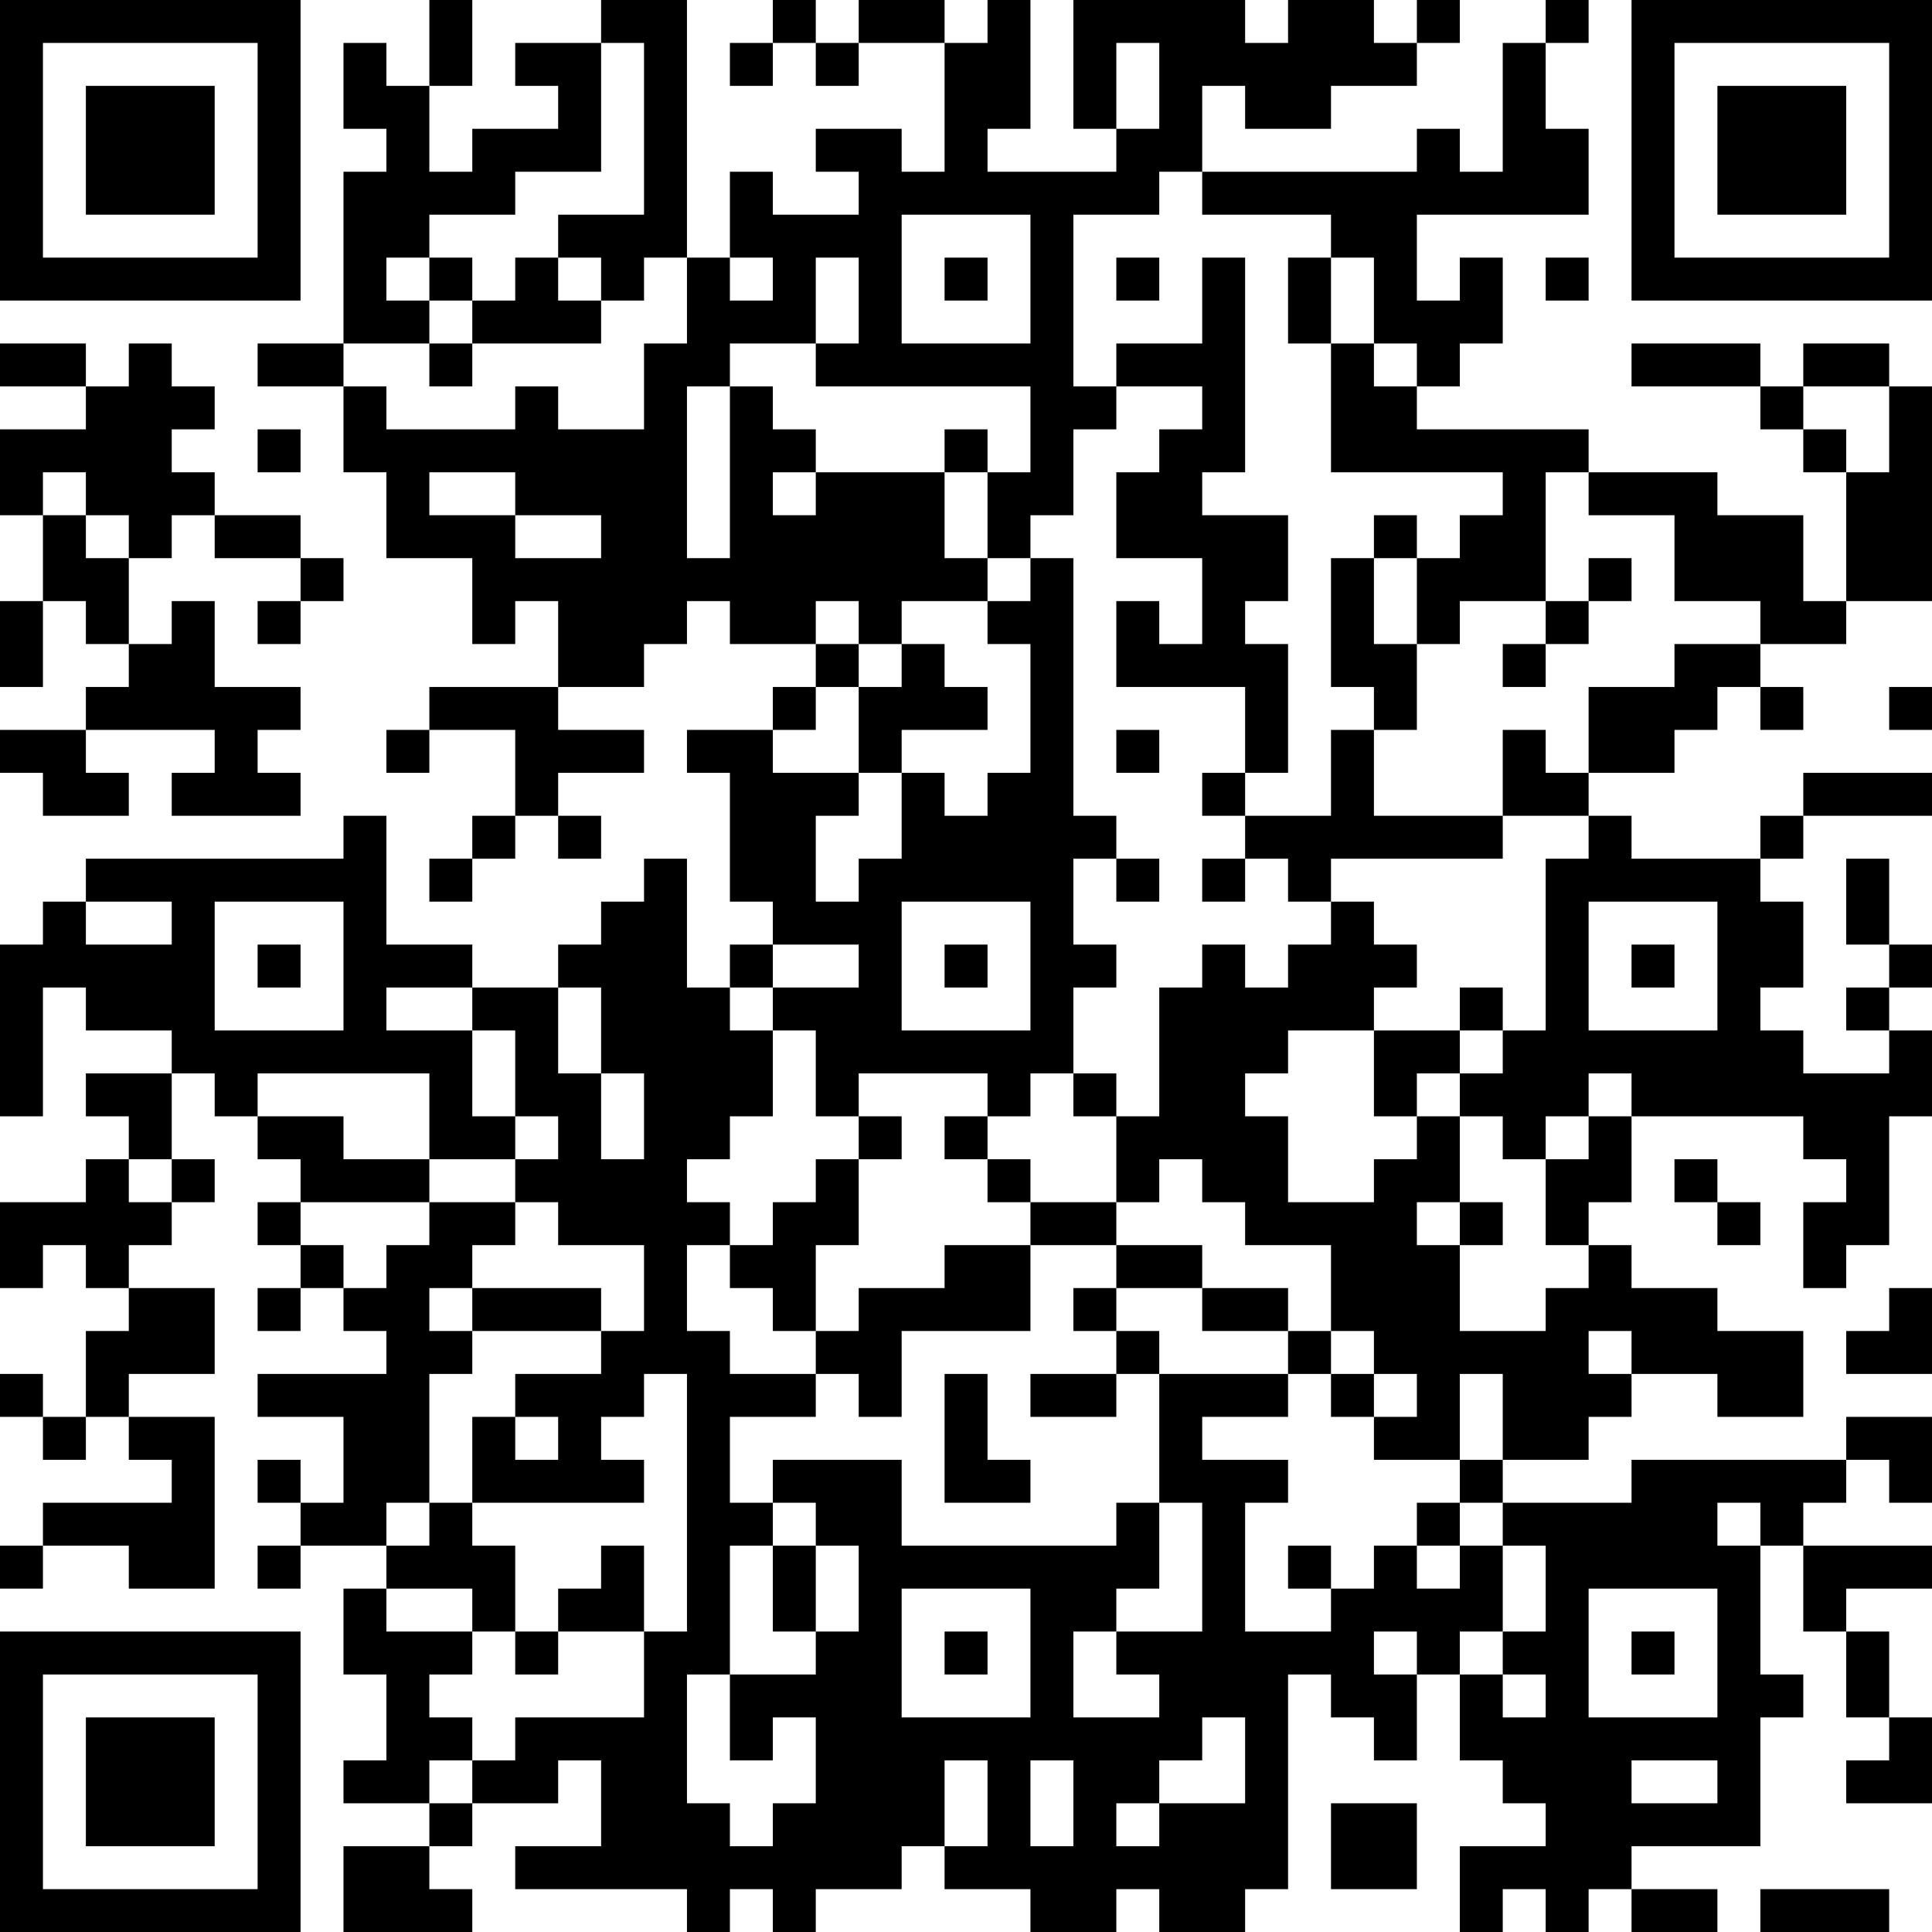 <?xml version="1.0" encoding="UTF-8"?>
<svg xmlns="http://www.w3.org/2000/svg" version="1.1" width="300" height="300" viewBox="0 0 300 300"><rect x="0" y="0" width="300" height="300" fill="#ffffff"/><g transform="scale(6.667)"><g transform="translate(0,0)"><path fill-rule="evenodd" d="M10 0L10 2L9 2L9 1L8 1L8 3L9 3L9 4L8 4L8 8L6 8L6 9L8 9L8 11L9 11L9 13L11 13L11 15L12 15L12 14L13 14L13 16L10 16L10 17L9 17L9 18L10 18L10 17L12 17L12 19L11 19L11 20L10 20L10 21L11 21L11 20L12 20L12 19L13 19L13 20L14 20L14 19L13 19L13 18L15 18L15 17L13 17L13 16L15 16L15 15L16 15L16 14L17 14L17 15L19 15L19 16L18 16L18 17L16 17L16 18L17 18L17 21L18 21L18 22L17 22L17 23L16 23L16 20L15 20L15 21L14 21L14 22L13 22L13 23L11 23L11 22L9 22L9 19L8 19L8 20L2 20L2 21L1 21L1 22L0 22L0 26L1 26L1 23L2 23L2 24L4 24L4 25L2 25L2 26L3 26L3 27L2 27L2 28L0 28L0 30L1 30L1 29L2 29L2 30L3 30L3 31L2 31L2 33L1 33L1 32L0 32L0 33L1 33L1 34L2 34L2 33L3 33L3 34L4 34L4 35L1 35L1 36L0 36L0 37L1 37L1 36L3 36L3 37L5 37L5 33L3 33L3 32L5 32L5 30L3 30L3 29L4 29L4 28L5 28L5 27L4 27L4 25L5 25L5 26L6 26L6 27L7 27L7 28L6 28L6 29L7 29L7 30L6 30L6 31L7 31L7 30L8 30L8 31L9 31L9 32L6 32L6 33L8 33L8 35L7 35L7 34L6 34L6 35L7 35L7 36L6 36L6 37L7 37L7 36L9 36L9 37L8 37L8 39L9 39L9 41L8 41L8 42L10 42L10 43L8 43L8 45L11 45L11 44L10 44L10 43L11 43L11 42L13 42L13 41L14 41L14 43L12 43L12 44L16 44L16 45L17 45L17 44L18 44L18 45L19 45L19 44L21 44L21 43L22 43L22 44L24 44L24 45L26 45L26 44L27 44L27 45L29 45L29 44L30 44L30 39L31 39L31 40L32 40L32 41L33 41L33 39L34 39L34 41L35 41L35 42L36 42L36 43L34 43L34 45L35 45L35 44L36 44L36 45L37 45L37 44L38 44L38 45L40 45L40 44L38 44L38 43L41 43L41 40L42 40L42 39L41 39L41 36L42 36L42 38L43 38L43 40L44 40L44 41L43 41L43 42L45 42L45 40L44 40L44 38L43 38L43 37L45 37L45 36L42 36L42 35L43 35L43 34L44 34L44 35L45 35L45 33L43 33L43 34L38 34L38 35L35 35L35 34L37 34L37 33L38 33L38 32L40 32L40 33L42 33L42 31L40 31L40 30L38 30L38 29L37 29L37 28L38 28L38 26L42 26L42 27L43 27L43 28L42 28L42 30L43 30L43 29L44 29L44 26L45 26L45 24L44 24L44 23L45 23L45 22L44 22L44 20L43 20L43 22L44 22L44 23L43 23L43 24L44 24L44 25L42 25L42 24L41 24L41 23L42 23L42 21L41 21L41 20L42 20L42 19L45 19L45 18L42 18L42 19L41 19L41 20L38 20L38 19L37 19L37 18L39 18L39 17L40 17L40 16L41 16L41 17L42 17L42 16L41 16L41 15L43 15L43 14L45 14L45 9L44 9L44 8L42 8L42 9L41 9L41 8L38 8L38 9L41 9L41 10L42 10L42 11L43 11L43 14L42 14L42 12L40 12L40 11L37 11L37 10L33 10L33 9L34 9L34 8L35 8L35 6L34 6L34 7L33 7L33 5L37 5L37 3L36 3L36 1L37 1L37 0L36 0L36 1L35 1L35 4L34 4L34 3L33 3L33 4L28 4L28 2L29 2L29 3L31 3L31 2L33 2L33 1L34 1L34 0L33 0L33 1L32 1L32 0L30 0L30 1L29 1L29 0L25 0L25 3L26 3L26 4L23 4L23 3L24 3L24 0L23 0L23 1L22 1L22 0L20 0L20 1L19 1L19 0L18 0L18 1L17 1L17 2L18 2L18 1L19 1L19 2L20 2L20 1L22 1L22 4L21 4L21 3L19 3L19 4L20 4L20 5L18 5L18 4L17 4L17 6L16 6L16 0L14 0L14 1L12 1L12 2L13 2L13 3L11 3L11 4L10 4L10 2L11 2L11 0ZM14 1L14 4L12 4L12 5L10 5L10 6L9 6L9 7L10 7L10 8L8 8L8 9L9 9L9 10L12 10L12 9L13 9L13 10L15 10L15 8L16 8L16 6L15 6L15 7L14 7L14 6L13 6L13 5L15 5L15 1ZM26 1L26 3L27 3L27 1ZM27 4L27 5L25 5L25 9L26 9L26 10L25 10L25 12L24 12L24 13L23 13L23 11L24 11L24 9L19 9L19 8L20 8L20 6L19 6L19 8L17 8L17 9L16 9L16 13L17 13L17 9L18 9L18 10L19 10L19 11L18 11L18 12L19 12L19 11L22 11L22 13L23 13L23 14L21 14L21 15L20 15L20 14L19 14L19 15L20 15L20 16L19 16L19 17L18 17L18 18L20 18L20 19L19 19L19 21L20 21L20 20L21 20L21 18L22 18L22 19L23 19L23 18L24 18L24 15L23 15L23 14L24 14L24 13L25 13L25 19L26 19L26 20L25 20L25 22L26 22L26 23L25 23L25 25L24 25L24 26L23 26L23 25L20 25L20 26L19 26L19 24L18 24L18 23L20 23L20 22L18 22L18 23L17 23L17 24L18 24L18 26L17 26L17 27L16 27L16 28L17 28L17 29L16 29L16 31L17 31L17 32L19 32L19 33L17 33L17 35L18 35L18 36L17 36L17 39L16 39L16 42L17 42L17 43L18 43L18 42L19 42L19 40L18 40L18 41L17 41L17 39L19 39L19 38L20 38L20 36L19 36L19 35L18 35L18 34L21 34L21 36L26 36L26 35L27 35L27 37L26 37L26 38L25 38L25 40L27 40L27 39L26 39L26 38L28 38L28 35L27 35L27 32L30 32L30 33L28 33L28 34L30 34L30 35L29 35L29 38L31 38L31 37L32 37L32 36L33 36L33 37L34 37L34 36L35 36L35 38L34 38L34 39L35 39L35 40L36 40L36 39L35 39L35 38L36 38L36 36L35 36L35 35L34 35L34 34L35 34L35 32L34 32L34 34L32 34L32 33L33 33L33 32L32 32L32 31L31 31L31 29L29 29L29 28L28 28L28 27L27 27L27 28L26 28L26 26L27 26L27 23L28 23L28 22L29 22L29 23L30 23L30 22L31 22L31 21L32 21L32 22L33 22L33 23L32 23L32 24L30 24L30 25L29 25L29 26L30 26L30 28L32 28L32 27L33 27L33 26L34 26L34 28L33 28L33 29L34 29L34 31L36 31L36 30L37 30L37 29L36 29L36 27L37 27L37 26L38 26L38 25L37 25L37 26L36 26L36 27L35 27L35 26L34 26L34 25L35 25L35 24L36 24L36 20L37 20L37 19L35 19L35 17L36 17L36 18L37 18L37 16L39 16L39 15L41 15L41 14L39 14L39 12L37 12L37 11L36 11L36 14L34 14L34 15L33 15L33 13L34 13L34 12L35 12L35 11L31 11L31 8L32 8L32 9L33 9L33 8L32 8L32 6L31 6L31 5L28 5L28 4ZM21 5L21 8L24 8L24 5ZM10 6L10 7L11 7L11 8L10 8L10 9L11 9L11 8L14 8L14 7L13 7L13 6L12 6L12 7L11 7L11 6ZM17 6L17 7L18 7L18 6ZM22 6L22 7L23 7L23 6ZM26 6L26 7L27 7L27 6ZM28 6L28 8L26 8L26 9L28 9L28 10L27 10L27 11L26 11L26 13L28 13L28 15L27 15L27 14L26 14L26 16L29 16L29 18L28 18L28 19L29 19L29 20L28 20L28 21L29 21L29 20L30 20L30 21L31 21L31 20L35 20L35 19L32 19L32 17L33 17L33 15L32 15L32 13L33 13L33 12L32 12L32 13L31 13L31 16L32 16L32 17L31 17L31 19L29 19L29 18L30 18L30 15L29 15L29 14L30 14L30 12L28 12L28 11L29 11L29 6ZM30 6L30 8L31 8L31 6ZM36 6L36 7L37 7L37 6ZM0 8L0 9L2 9L2 10L0 10L0 12L1 12L1 14L0 14L0 16L1 16L1 14L2 14L2 15L3 15L3 16L2 16L2 17L0 17L0 18L1 18L1 19L3 19L3 18L2 18L2 17L5 17L5 18L4 18L4 19L7 19L7 18L6 18L6 17L7 17L7 16L5 16L5 14L4 14L4 15L3 15L3 13L4 13L4 12L5 12L5 13L7 13L7 14L6 14L6 15L7 15L7 14L8 14L8 13L7 13L7 12L5 12L5 11L4 11L4 10L5 10L5 9L4 9L4 8L3 8L3 9L2 9L2 8ZM42 9L42 10L43 10L43 11L44 11L44 9ZM6 10L6 11L7 11L7 10ZM22 10L22 11L23 11L23 10ZM1 11L1 12L2 12L2 13L3 13L3 12L2 12L2 11ZM10 11L10 12L12 12L12 13L14 13L14 12L12 12L12 11ZM37 13L37 14L36 14L36 15L35 15L35 16L36 16L36 15L37 15L37 14L38 14L38 13ZM21 15L21 16L20 16L20 18L21 18L21 17L23 17L23 16L22 16L22 15ZM44 16L44 17L45 17L45 16ZM26 17L26 18L27 18L27 17ZM26 20L26 21L27 21L27 20ZM2 21L2 22L4 22L4 21ZM5 21L5 24L8 24L8 21ZM21 21L21 24L24 24L24 21ZM37 21L37 24L40 24L40 21ZM6 22L6 23L7 23L7 22ZM22 22L22 23L23 23L23 22ZM38 22L38 23L39 23L39 22ZM9 23L9 24L11 24L11 26L12 26L12 27L10 27L10 25L6 25L6 26L8 26L8 27L10 27L10 28L7 28L7 29L8 29L8 30L9 30L9 29L10 29L10 28L12 28L12 29L11 29L11 30L10 30L10 31L11 31L11 32L10 32L10 35L9 35L9 36L10 36L10 35L11 35L11 36L12 36L12 38L11 38L11 37L9 37L9 38L11 38L11 39L10 39L10 40L11 40L11 41L10 41L10 42L11 42L11 41L12 41L12 40L15 40L15 38L16 38L16 32L15 32L15 33L14 33L14 34L15 34L15 35L11 35L11 33L12 33L12 34L13 34L13 33L12 33L12 32L14 32L14 31L15 31L15 29L13 29L13 28L12 28L12 27L13 27L13 26L12 26L12 24L11 24L11 23ZM13 23L13 25L14 25L14 27L15 27L15 25L14 25L14 23ZM34 23L34 24L32 24L32 26L33 26L33 25L34 25L34 24L35 24L35 23ZM25 25L25 26L26 26L26 25ZM20 26L20 27L19 27L19 28L18 28L18 29L17 29L17 30L18 30L18 31L19 31L19 32L20 32L20 33L21 33L21 31L24 31L24 29L26 29L26 30L25 30L25 31L26 31L26 32L24 32L24 33L26 33L26 32L27 32L27 31L26 31L26 30L28 30L28 31L30 31L30 32L31 32L31 33L32 33L32 32L31 32L31 31L30 31L30 30L28 30L28 29L26 29L26 28L24 28L24 27L23 27L23 26L22 26L22 27L23 27L23 28L24 28L24 29L22 29L22 30L20 30L20 31L19 31L19 29L20 29L20 27L21 27L21 26ZM3 27L3 28L4 28L4 27ZM39 27L39 28L40 28L40 29L41 29L41 28L40 28L40 27ZM34 28L34 29L35 29L35 28ZM11 30L11 31L14 31L14 30ZM44 30L44 31L43 31L43 32L45 32L45 30ZM37 31L37 32L38 32L38 31ZM22 32L22 35L24 35L24 34L23 34L23 32ZM33 35L33 36L34 36L34 35ZM40 35L40 36L41 36L41 35ZM14 36L14 37L13 37L13 38L12 38L12 39L13 39L13 38L15 38L15 36ZM18 36L18 38L19 38L19 36ZM30 36L30 37L31 37L31 36ZM21 37L21 40L24 40L24 37ZM37 37L37 40L40 40L40 37ZM22 38L22 39L23 39L23 38ZM32 38L32 39L33 39L33 38ZM38 38L38 39L39 39L39 38ZM28 40L28 41L27 41L27 42L26 42L26 43L27 43L27 42L29 42L29 40ZM22 41L22 43L23 43L23 41ZM24 41L24 43L25 43L25 41ZM38 41L38 42L40 42L40 41ZM31 42L31 44L33 44L33 42ZM41 44L41 45L44 45L44 44ZM0 0L0 7L7 7L7 0ZM1 1L1 6L6 6L6 1ZM2 2L2 5L5 5L5 2ZM38 0L38 7L45 7L45 0ZM39 1L39 6L44 6L44 1ZM40 2L40 5L43 5L43 2ZM0 38L0 45L7 45L7 38ZM1 39L1 44L6 44L6 39ZM2 40L2 43L5 43L5 40Z" fill="#000000"/></g></g></svg>
